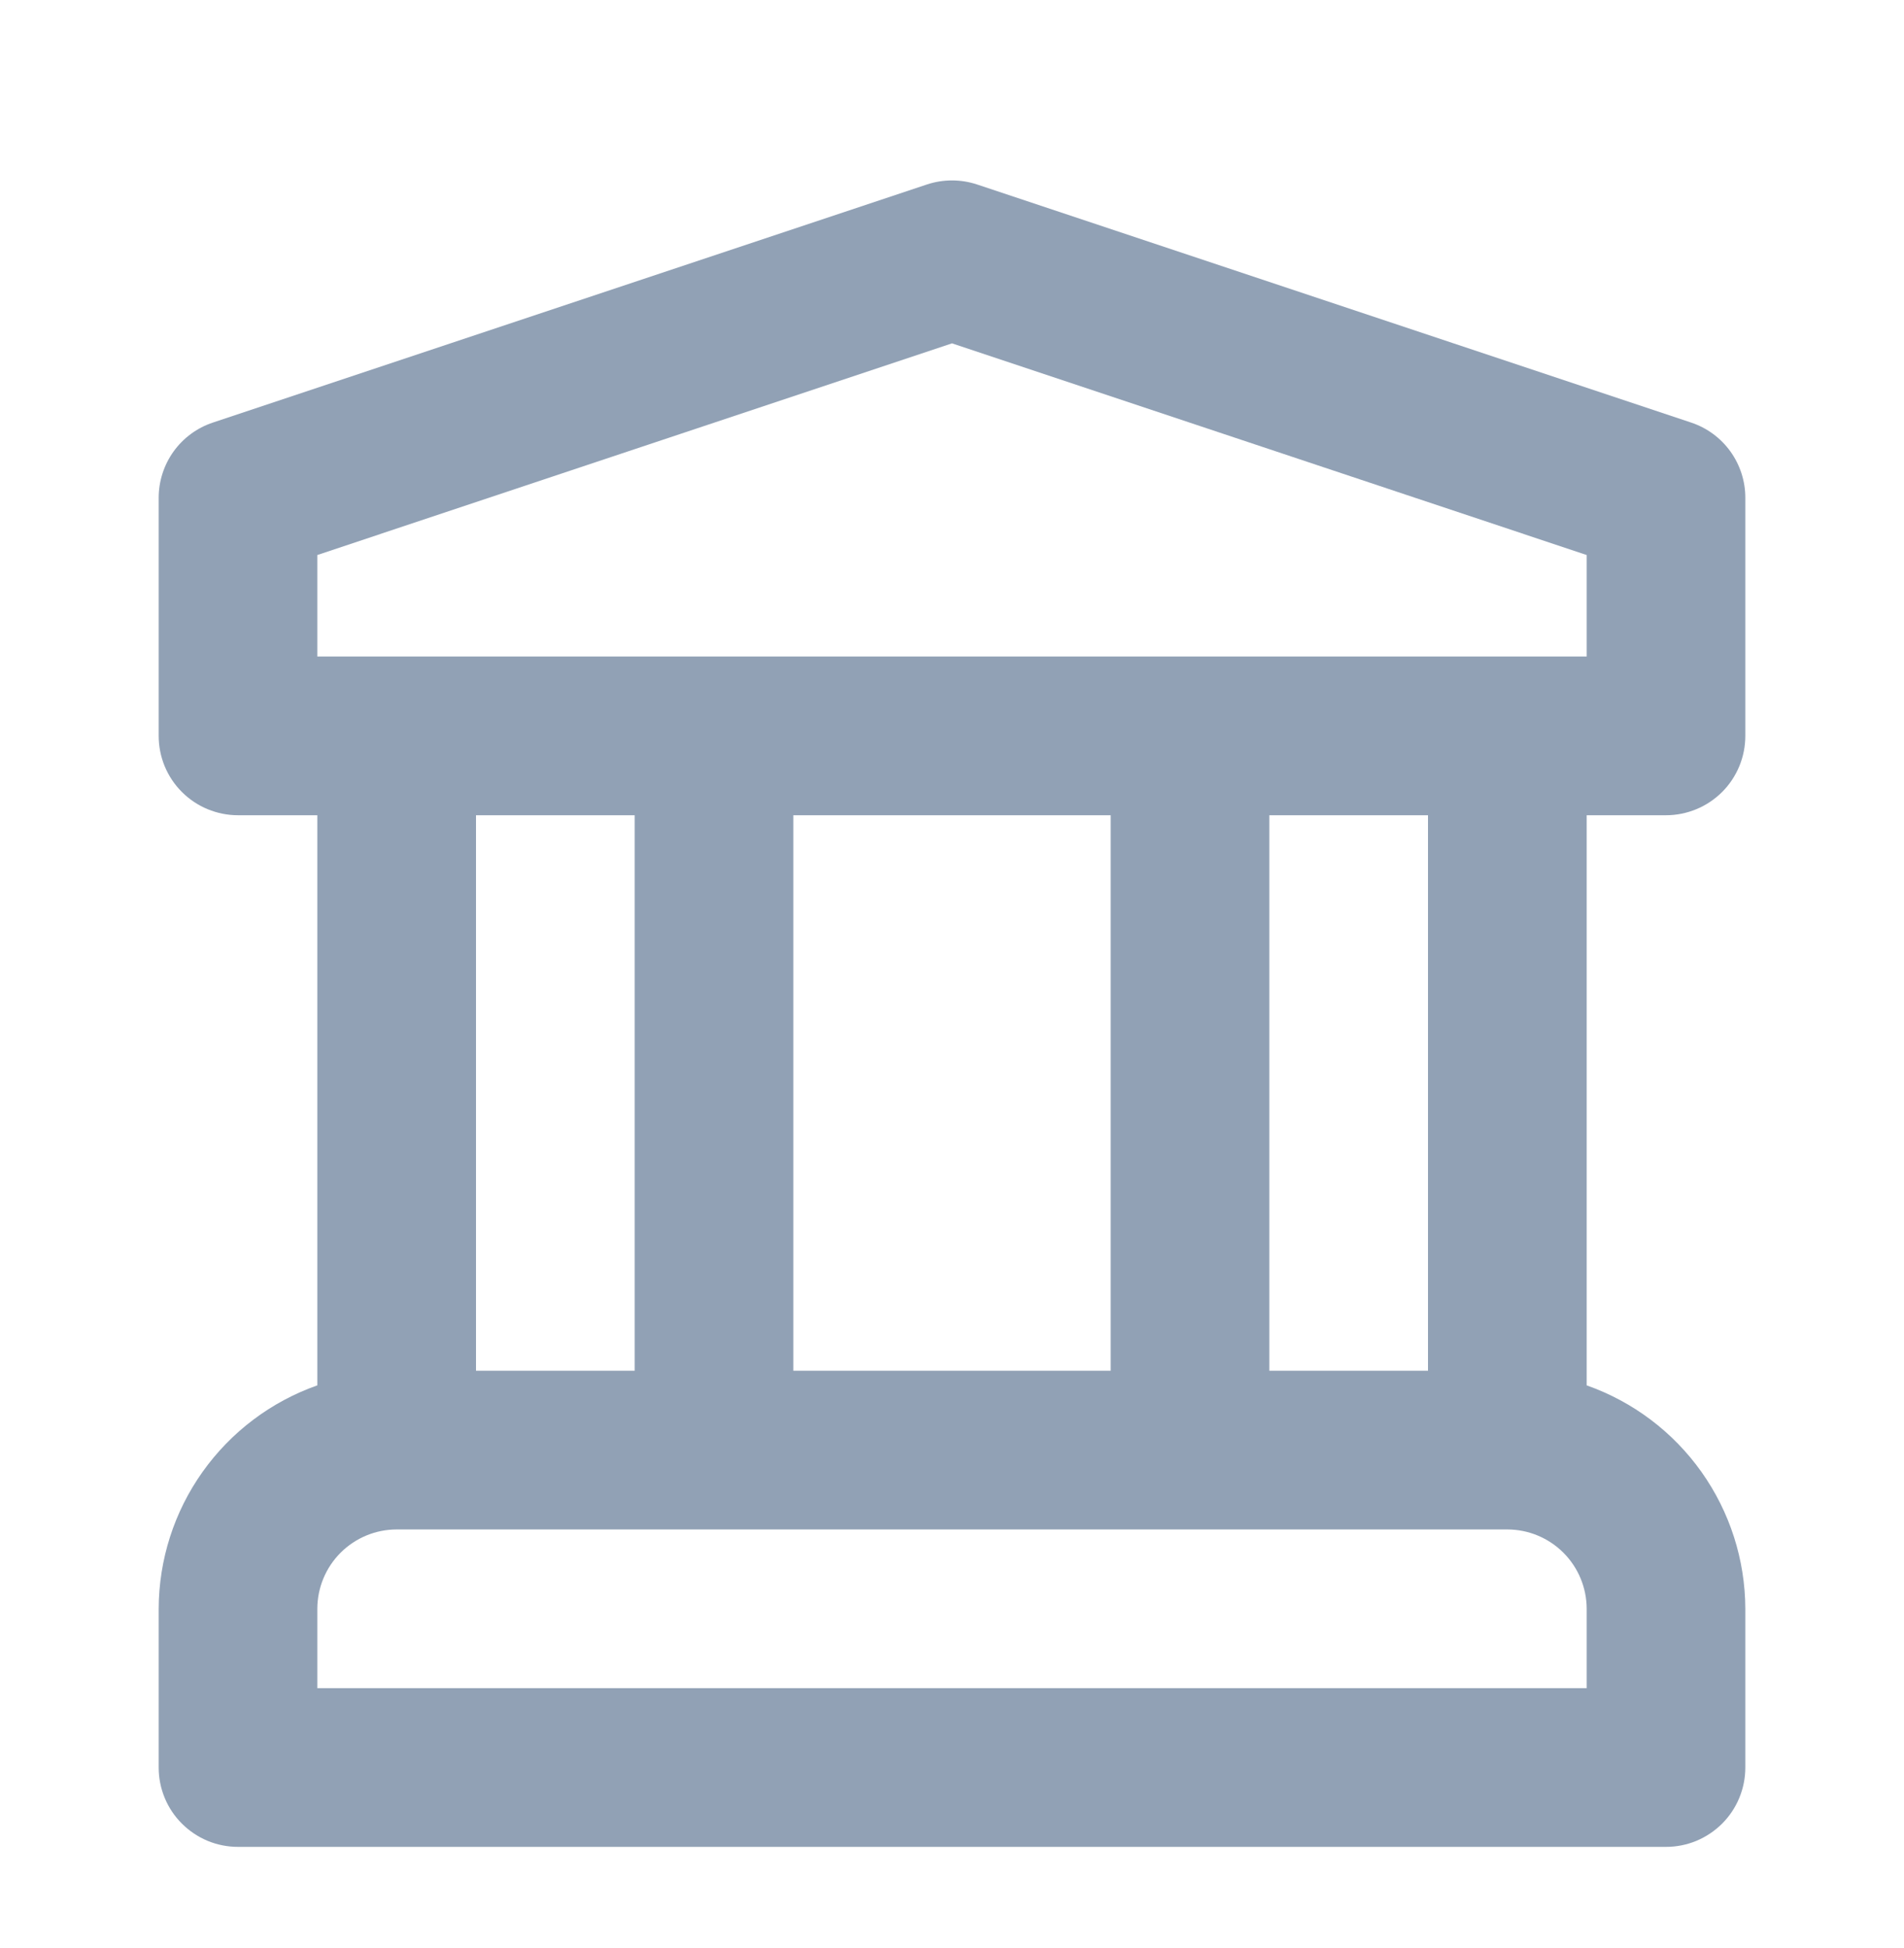 <svg width="44" height="45" viewBox="0 0 44 45" fill="none" xmlns="http://www.w3.org/2000/svg">
<path d="M38.5 18.834C38.741 18.834 38.979 18.786 39.202 18.694C39.424 18.602 39.626 18.467 39.797 18.297C39.967 18.127 40.102 17.924 40.194 17.702C40.286 17.48 40.333 17.241 40.333 17V11.5C40.334 11.116 40.212 10.741 39.988 10.429C39.763 10.117 39.445 9.883 39.08 9.762L22.58 4.262C22.203 4.137 21.797 4.137 21.42 4.262L4.92 9.762C4.555 9.883 4.237 10.117 4.012 10.429C3.788 10.741 3.667 11.116 3.667 11.5V17C3.667 17.241 3.714 17.48 3.806 17.702C3.898 17.924 4.033 18.127 4.204 18.297C4.374 18.467 4.576 18.602 4.798 18.694C5.021 18.786 5.259 18.834 5.5 18.834H7.333V32.005C6.264 32.382 5.338 33.08 4.681 34.004C4.024 34.928 3.67 36.033 3.667 37.167V40.834C3.667 41.075 3.714 41.313 3.806 41.535C3.898 41.758 4.033 41.96 4.204 42.13C4.374 42.3 4.576 42.435 4.798 42.528C5.021 42.62 5.259 42.667 5.5 42.667H38.5C38.741 42.667 38.979 42.62 39.202 42.528C39.424 42.435 39.626 42.3 39.797 42.13C39.967 41.96 40.102 41.758 40.194 41.535C40.286 41.313 40.333 41.075 40.333 40.834V37.167C40.33 36.033 39.975 34.928 39.319 34.004C38.663 33.08 37.736 32.382 36.667 32.005V18.834H38.5ZM36.667 39H7.333V37.167C7.334 36.681 7.527 36.215 7.871 35.871C8.215 35.528 8.681 35.334 9.167 35.334H34.833C35.319 35.334 35.785 35.528 36.129 35.871C36.473 36.215 36.666 36.681 36.667 37.167V39ZM11 31.667V18.834H14.667V31.667H11ZM18.333 31.667V18.834H25.667V31.667H18.333ZM29.333 31.667V18.834H33V31.667H29.333ZM7.333 15.167V12.822L22 7.932L36.667 12.822V15.167H7.333Z" fill="#91A1B5"/>
</svg>
